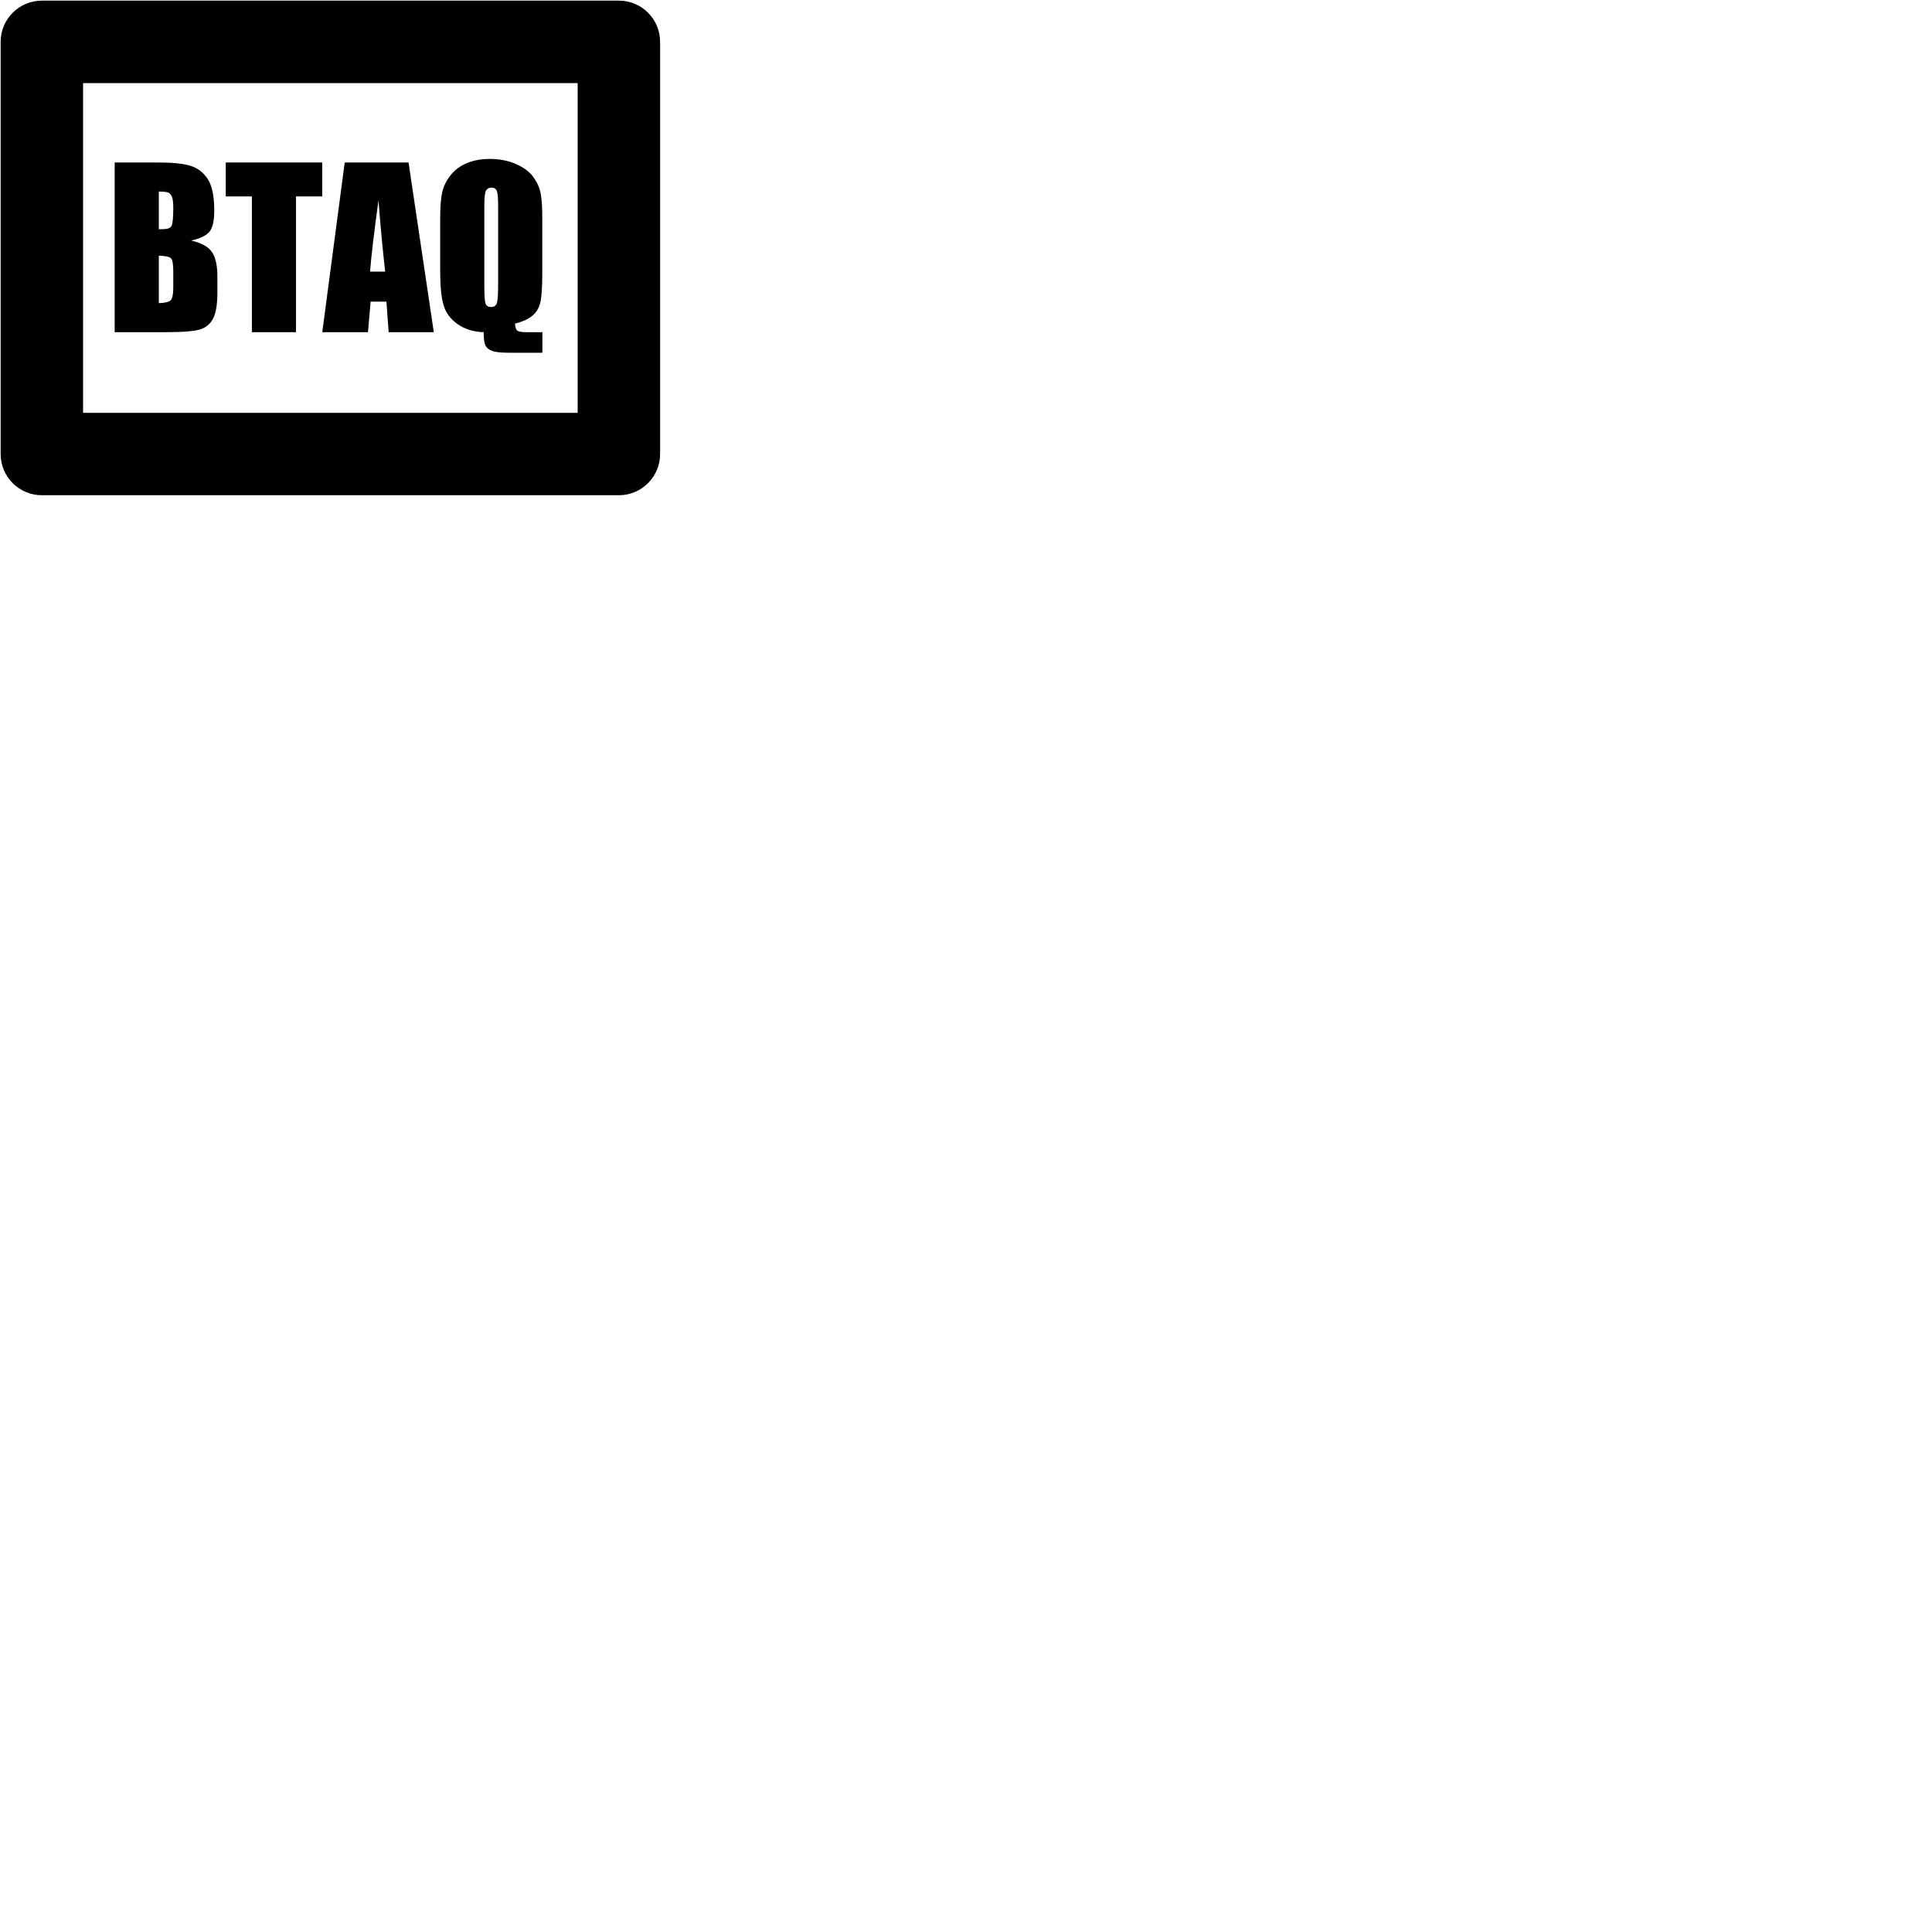 <?xml version="1.0" encoding="UTF-8"?>
<svg xmlns="http://www.w3.org/2000/svg" xmlns:xlink="http://www.w3.org/1999/xlink" width="1125pt" height="1125pt" viewBox="0 0 1125 1125" version="1.1">
<rect x="0" y="0" width="1125" height="1125" fill="#808080" stroke="none"/>
<defs>
<g>
<symbol overflow="visible" id="glyph0-0">
<path style="stroke:none;" d="M 15.625 0 L 15.625 -78.125 L 78.125 -78.125 L 78.125 0 L 15.625 0 Z M 17.578 -1.953 L 76.172 -1.953 L 76.172 -76.172 L 17.578 -76.172 L 17.578 -1.953 Z M 17.578 -1.953 "/>
</symbol>
<symbol overflow="visible" id="glyph0-1">
<path style="stroke:none;" d="M 5.125 -98.812 L 30.766 -98.812 C 38.859 -98.812 44.988 -98.18 49.156 -96.922 C 53.332 -95.66 56.703 -93.109 59.266 -89.266 C 61.828 -85.422 63.109 -79.223 63.109 -70.672 C 63.109 -64.898 62.203 -60.875 60.391 -58.594 C 58.578 -56.312 55.008 -54.562 49.688 -53.344 C 55.625 -52 59.648 -49.77 61.766 -46.656 C 63.879 -43.551 64.938 -38.781 64.938 -32.344 L 64.938 -23.188 C 64.938 -16.52 64.172 -11.578 62.641 -8.359 C 61.117 -5.148 58.691 -2.953 55.359 -1.766 C 52.023 -0.586 45.188 0 34.844 0 L 5.125 0 L 5.125 -98.812 Z M 30.828 -81.906 L 30.828 -59.938 C 31.922 -59.977 32.773 -60 33.391 -60 C 35.91 -60 37.516 -60.617 38.203 -61.859 C 38.898 -63.098 39.25 -66.648 39.25 -72.516 C 39.25 -75.609 38.961 -77.773 38.391 -79.016 C 37.816 -80.254 37.07 -81.035 36.156 -81.359 C 35.25 -81.68 33.473 -81.863 30.828 -81.906 Z M 30.828 -44.562 L 30.828 -16.906 C 34.441 -17.031 36.75 -17.598 37.75 -18.609 C 38.75 -19.629 39.25 -22.133 39.25 -26.125 L 39.25 -35.344 C 39.25 -39.57 38.801 -42.133 37.906 -43.031 C 37.008 -43.926 34.648 -44.438 30.828 -44.562 Z M 30.828 -44.562 "/>
</symbol>
<symbol overflow="visible" id="glyph0-2">
<path style="stroke:none;" d="M 56.891 -98.812 L 56.891 -79.047 L 41.625 -79.047 L 41.625 0 L 15.938 0 L 15.938 -79.047 L 0.734 -79.047 L 0.734 -98.812 L 56.891 -98.812 Z M 56.891 -98.812 "/>
</symbol>
<symbol overflow="visible" id="glyph0-3">
<path style="stroke:none;" d="M 49.5 -98.812 L 64.203 0 L 37.906 0 L 36.625 -17.766 L 27.406 -17.766 L 25.875 0 L -0.734 0 L 12.328 -98.812 L 49.5 -98.812 Z M 35.891 -35.281 C 34.586 -46.469 33.285 -60.281 31.984 -76.719 C 29.379 -57.844 27.75 -44.031 27.094 -35.281 L 35.891 -35.281 Z M 35.891 -35.281 "/>
</symbol>
<symbol overflow="visible" id="glyph0-4">
<path style="stroke:none;" d="M 63.906 0 L 63.906 11.969 L 44.5 11.969 C 39.812 11.969 36.508 11.609 34.594 10.891 C 32.688 10.18 31.395 9.113 30.719 7.688 C 30.051 6.258 29.719 3.695 29.719 0 C 23.906 -0.164 18.898 -1.691 14.703 -4.578 C 10.516 -7.461 7.75 -11.133 6.406 -15.594 C 5.062 -20.051 4.391 -26.711 4.391 -35.578 L 4.391 -66.156 C 4.391 -72.875 4.785 -77.992 5.578 -81.516 C 6.379 -85.035 8.02 -88.348 10.5 -91.453 C 12.977 -94.566 16.172 -96.914 20.078 -98.5 C 23.984 -100.094 28.316 -100.891 33.078 -100.891 C 38.816 -100.891 43.93 -99.91 48.422 -97.953 C 52.922 -96.004 56.281 -93.523 58.5 -90.516 C 60.719 -87.504 62.16 -84.379 62.828 -81.141 C 63.504 -77.91 63.844 -73.102 63.844 -66.719 L 63.844 -34.609 C 63.844 -25.816 63.414 -19.852 62.562 -16.719 C 61.707 -13.594 60.066 -11.102 57.641 -9.25 C 55.223 -7.395 52 -5.977 47.969 -5 C 48.094 -2.801 48.551 -1.414 49.344 -0.844 C 50.133 -0.281 52.02 0 55 0 L 63.906 0 Z M 38.141 -73.422 C 38.141 -78.023 37.883 -80.969 37.375 -82.25 C 36.875 -83.531 35.828 -84.172 34.234 -84.172 C 32.898 -84.172 31.875 -83.648 31.156 -82.609 C 30.445 -81.578 30.094 -78.516 30.094 -73.422 L 30.094 -27.281 C 30.094 -21.539 30.328 -18 30.797 -16.656 C 31.266 -15.32 32.352 -14.656 34.062 -14.656 C 35.812 -14.656 36.926 -15.426 37.406 -16.969 C 37.895 -18.508 38.141 -22.191 38.141 -28.016 L 38.141 -73.422 Z M 38.141 -73.422 "/>
</symbol>
</g>
<clipPath id="clip1">
  <path d="M 0 0 L 1125 0 L 1125 1125 L 0 1125 Z M 0 0 "/>
</clipPath>
</defs>
<g id="surface0">
<g clip-path="url(#clip1)" clip-rule="nonzero">
<path style=" stroke:none;fill-rule:evenodd;fill:rgb(100%,100%,100%);fill-opacity:1;" d="M 0 0 L 1125 0 L 1125 1125 L 0 1125 Z M 0 0 "/>
<path style=" stroke:none;fill-rule:nonzero;fill:rgb(0%,0%,0%);fill-opacity:1;" d="M 360.375 0.375 L 24.375 0.375 C 11.121 0.375 0.375 11.121 0.375 24.375 L 0.375 264.375 C 0.375 277.629 11.121 288.375 24.375 288.375 L 360.375 288.375 C 373.629 288.375 384.375 277.629 384.375 264.375 L 384.375 24.375 C 384.375 11.121 373.629 0.375 360.375 0.375 Z M 336.375 240.375 L 48.375 240.375 L 48.375 48.375 L 336.375 48.375 L 336.375 240.375 Z M 336.375 240.375 "/>
<g style="fill:rgb(0%,0%,0%);fill-opacity:1;">
  <use xlink:href="#glyph0-1" x="61.65" y="193.43"/>
  <use xlink:href="#glyph0-2" x="130.736" y="193.43"/>
  <use xlink:href="#glyph0-3" x="188.399" y="193.43"/>
  <use xlink:href="#glyph0-4" x="251.927" y="193.43"/>
</g>
</g>
</g>
</svg>
